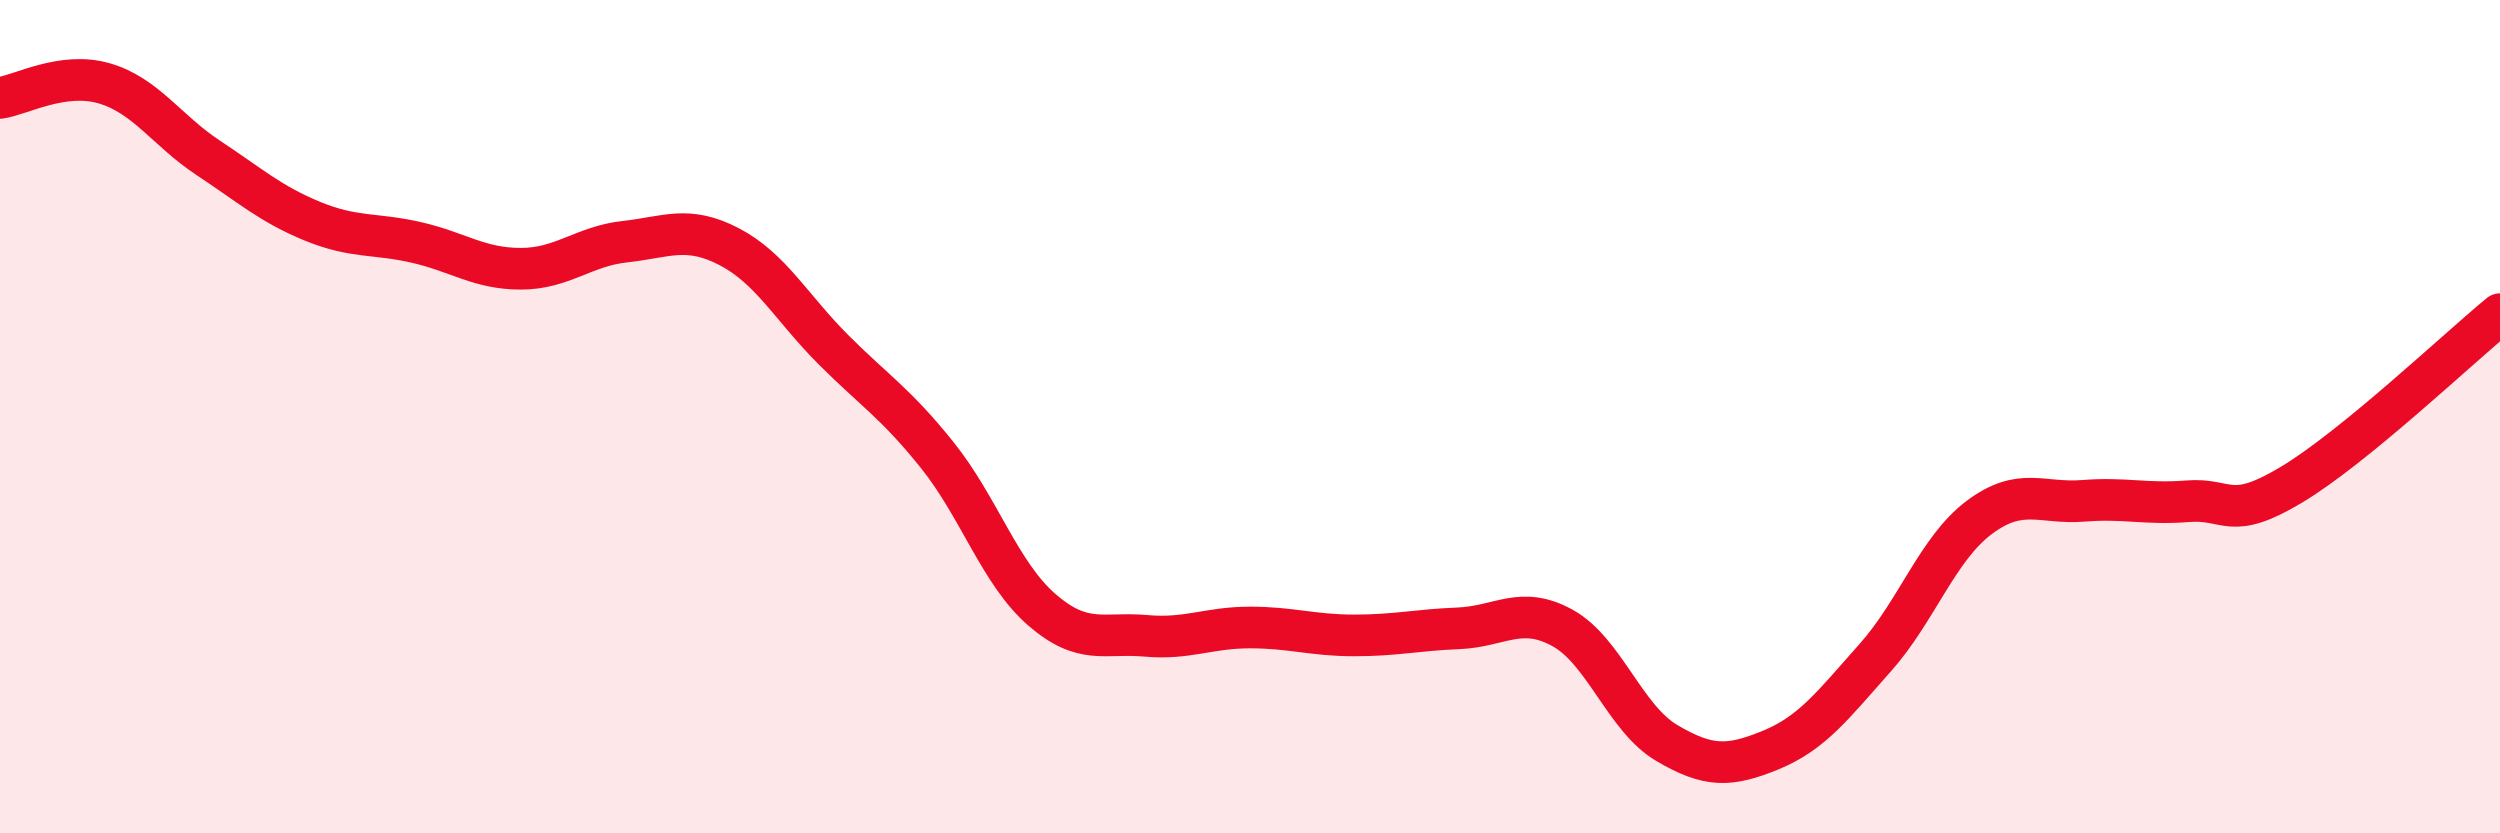 
    <svg width="60" height="20" viewBox="0 0 60 20" xmlns="http://www.w3.org/2000/svg">
      <path
        d="M 0,2.35 C 0.5,2.28 1.5,1.71 2.5,2 C 3.5,2.29 4,3.13 5,3.79 C 6,4.45 6.5,4.9 7.5,5.31 C 8.5,5.72 9,5.59 10,5.82 C 11,6.05 11.5,6.45 12.5,6.45 C 13.5,6.45 14,5.91 15,5.8 C 16,5.69 16.5,5.4 17.5,5.92 C 18.5,6.44 19,7.39 20,8.39 C 21,9.39 21.5,9.68 22.5,10.93 C 23.5,12.18 24,13.76 25,14.63 C 26,15.5 26.5,15.17 27.5,15.26 C 28.5,15.35 29,15.06 30,15.06 C 31,15.06 31.5,15.25 32.5,15.25 C 33.5,15.25 34,15.12 35,15.08 C 36,15.04 36.5,14.52 37.5,15.07 C 38.5,15.62 39,17.24 40,17.83 C 41,18.42 41.5,18.41 42.5,18 C 43.5,17.59 44,16.91 45,15.79 C 46,14.67 46.5,13.17 47.5,12.42 C 48.5,11.67 49,12.1 50,12.02 C 51,11.94 51.5,12.11 52.5,12.03 C 53.5,11.95 53.5,12.53 55,11.63 C 56.5,10.73 59,8.36 60,7.54L60 20L0 20Z"
        fill="#EB0A25"
        opacity="0.1"
        stroke-linecap="round"
        stroke-linejoin="round"
      />
      <path
        d="M 0,2.35 C 0.5,2.28 1.5,1.71 2.5,2 C 3.5,2.29 4,3.13 5,3.79 C 6,4.45 6.5,4.9 7.5,5.31 C 8.5,5.72 9,5.59 10,5.82 C 11,6.05 11.5,6.45 12.5,6.45 C 13.5,6.45 14,5.91 15,5.8 C 16,5.69 16.5,5.4 17.5,5.92 C 18.5,6.44 19,7.39 20,8.39 C 21,9.39 21.5,9.68 22.5,10.93 C 23.5,12.18 24,13.76 25,14.63 C 26,15.5 26.5,15.17 27.5,15.26 C 28.5,15.35 29,15.06 30,15.06 C 31,15.06 31.5,15.25 32.5,15.25 C 33.5,15.25 34,15.12 35,15.08 C 36,15.04 36.5,14.52 37.5,15.07 C 38.5,15.62 39,17.24 40,17.83 C 41,18.42 41.5,18.41 42.5,18 C 43.5,17.59 44,16.91 45,15.79 C 46,14.67 46.5,13.17 47.5,12.42 C 48.5,11.67 49,12.1 50,12.02 C 51,11.94 51.5,12.11 52.5,12.03 C 53.5,11.95 53.5,12.53 55,11.63 C 56.5,10.73 59,8.36 60,7.54"
        stroke="#EB0A25"
        stroke-width="1"
        fill="none"
        stroke-linecap="round"
        stroke-linejoin="round"
      />
    </svg>
  